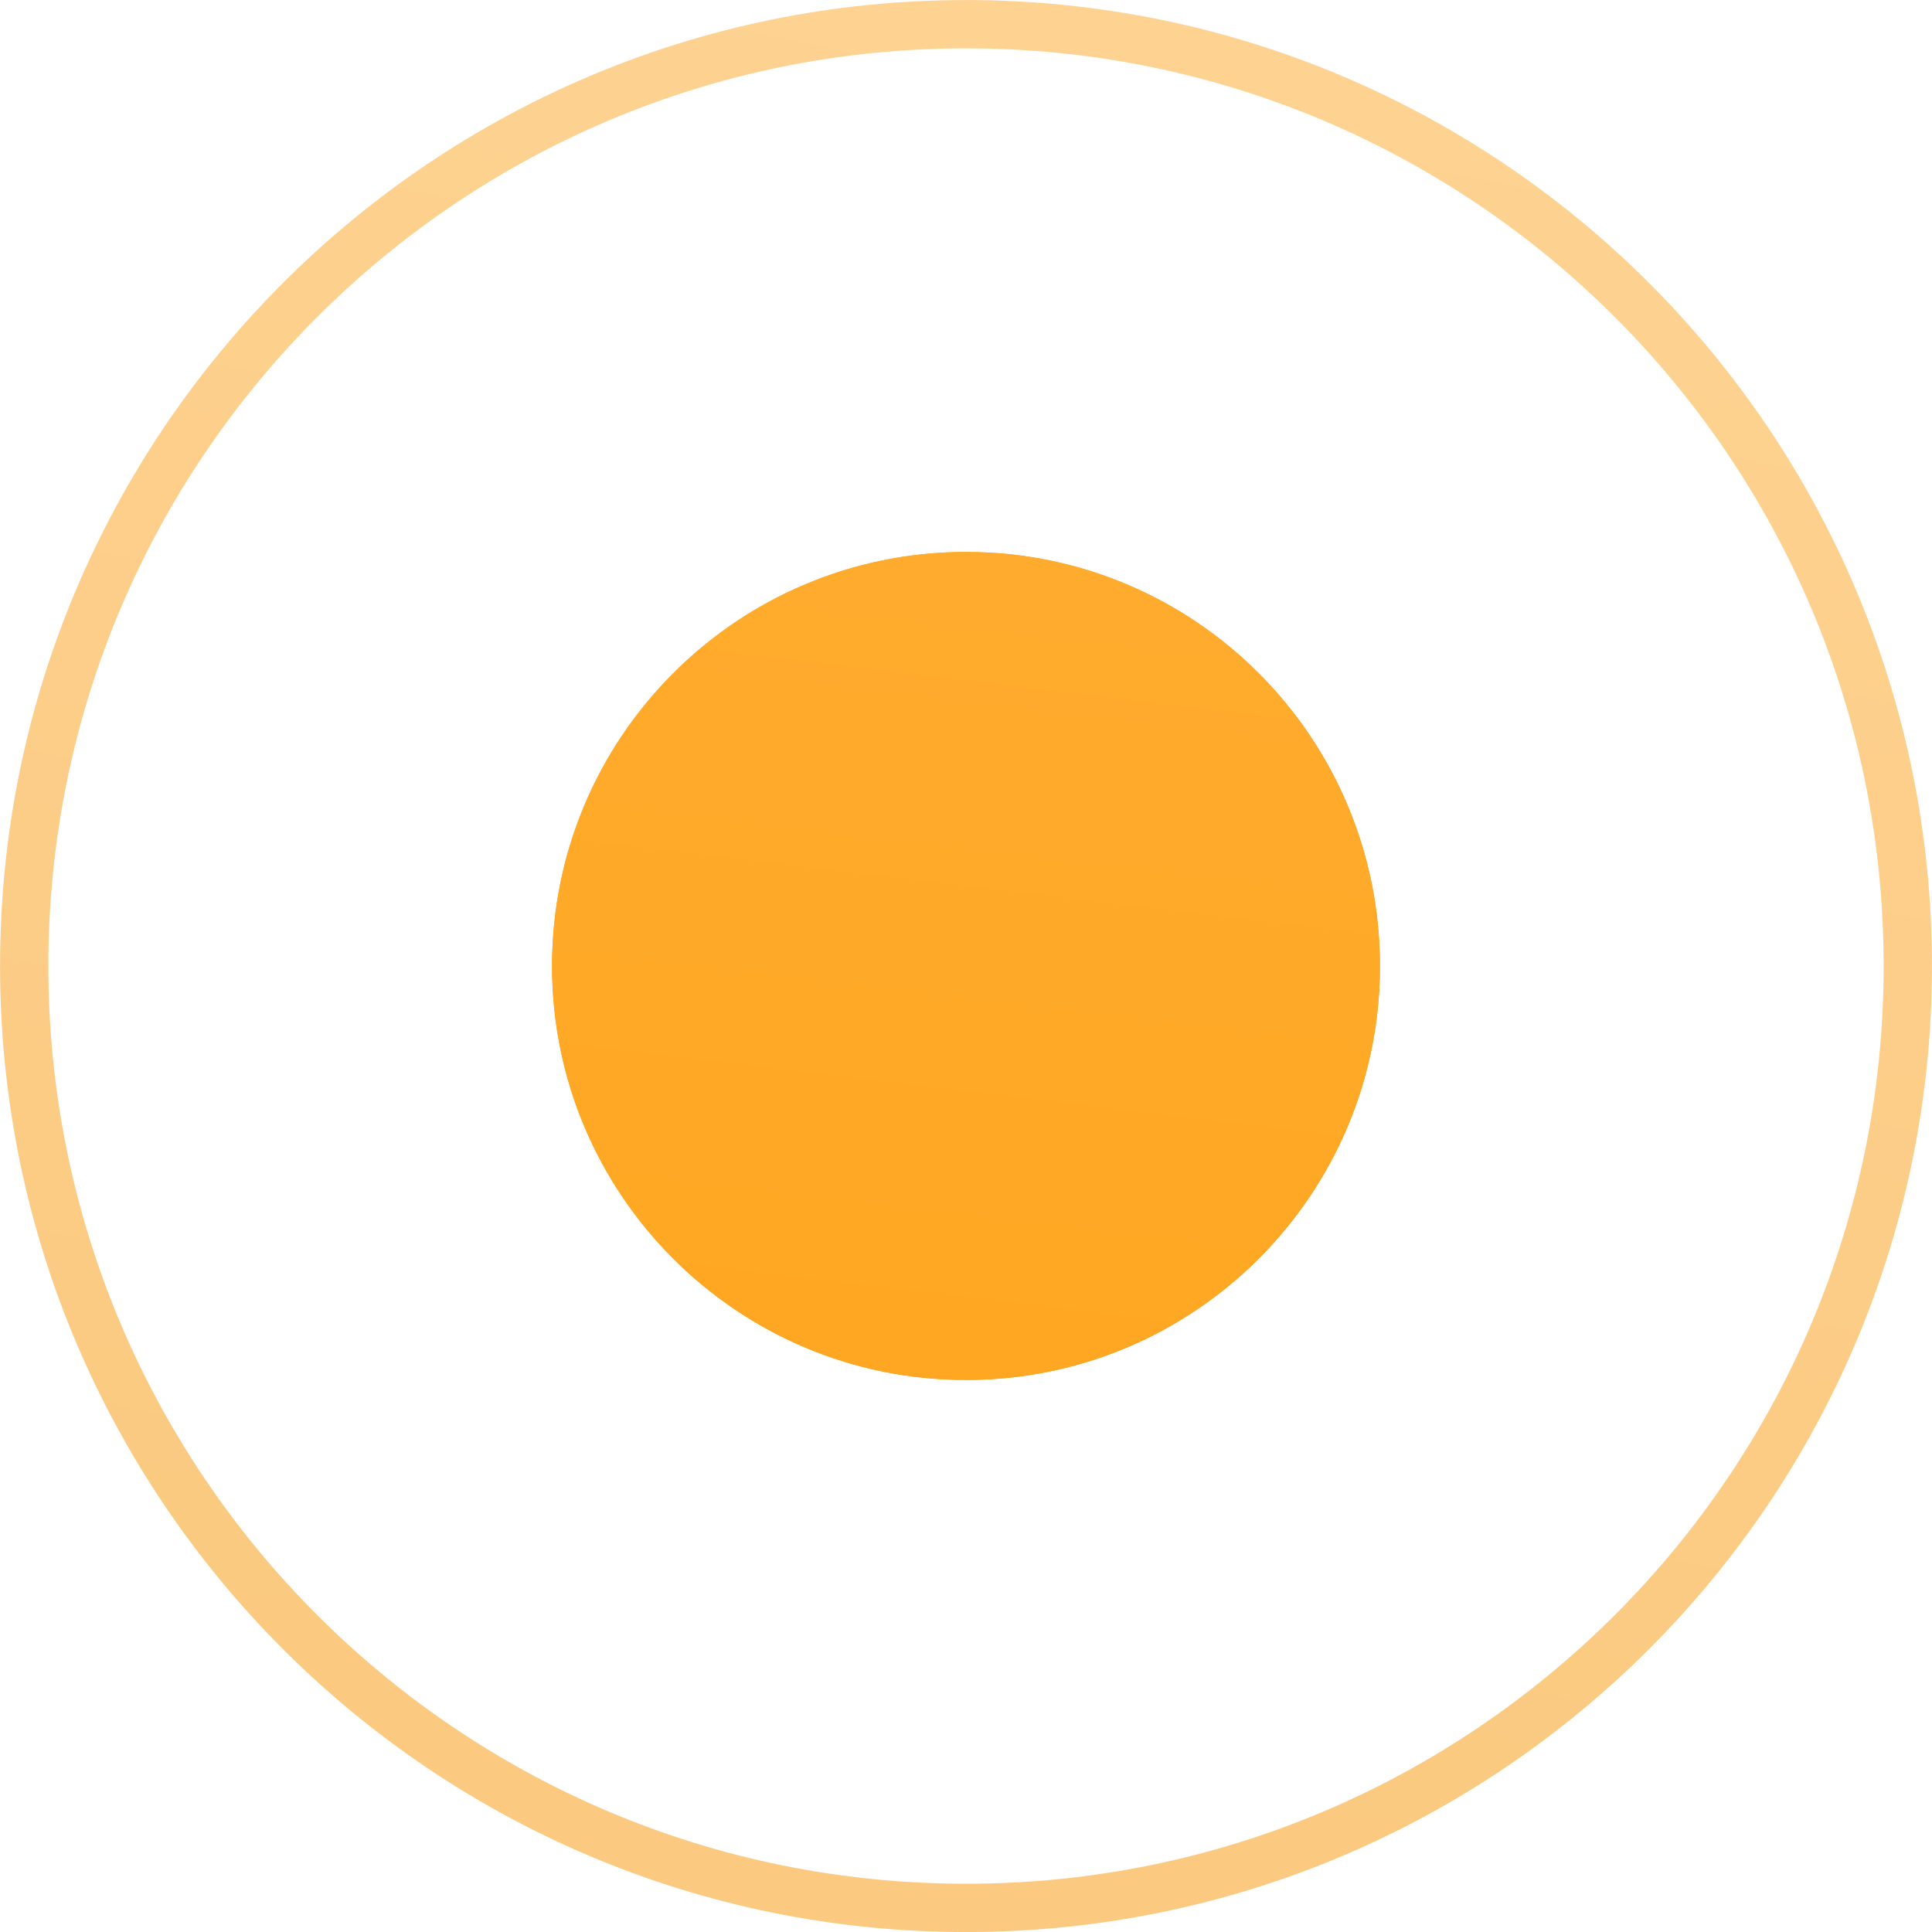 <?xml version="1.0" encoding="UTF-8"?> <svg xmlns="http://www.w3.org/2000/svg" width="19" height="19" viewBox="0 0 19 19" fill="none"> <g clip-path="url(#clip0_113_47)"> <g filter="url(#filter0_f_113_47)"> <path d="M9.5 13.571C11.749 13.571 13.571 11.748 13.571 9.5C13.571 7.251 11.749 5.428 9.5 5.428C7.251 5.428 5.429 7.251 5.429 9.5C5.429 11.748 7.251 13.571 9.5 13.571Z" fill="url(#paint0_linear_113_47)"></path> </g> <g filter="url(#filter1_f_113_47)"> <path d="M9.5 13.571C11.749 13.571 13.571 11.748 13.571 9.5C13.571 7.251 11.749 5.428 9.5 5.428C7.251 5.428 5.429 7.251 5.429 9.5C5.429 11.748 7.251 13.571 9.5 13.571Z" fill="url(#paint1_linear_113_47)"></path> </g> <path opacity="0.5" d="M9.5 18.763C14.616 18.763 18.762 14.616 18.762 9.5C18.762 4.385 14.616 0.238 9.5 0.238C4.384 0.238 0.238 4.385 0.238 9.5C0.238 14.616 4.384 18.763 9.5 18.763Z" stroke="url(#paint2_linear_113_47)" stroke-width="0.475"></path> </g> <defs> <filter id="filter0_f_113_47" x="0.679" y="0.678" width="17.643" height="17.643" filterUnits="userSpaceOnUse" color-interpolation-filters="sRGB"> <feFlood flood-opacity="0" result="BackgroundImageFix"></feFlood> <feBlend mode="normal" in="SourceGraphic" in2="BackgroundImageFix" result="shape"></feBlend> <feGaussianBlur stdDeviation="2.375" result="effect1_foregroundBlur_113_47"></feGaussianBlur> </filter> <filter id="filter1_f_113_47" x="4.479" y="4.478" width="10.043" height="10.043" filterUnits="userSpaceOnUse" color-interpolation-filters="sRGB"> <feFlood flood-opacity="0" result="BackgroundImageFix"></feFlood> <feBlend mode="normal" in="SourceGraphic" in2="BackgroundImageFix" result="shape"></feBlend> <feGaussianBlur stdDeviation="0.475" result="effect1_foregroundBlur_113_47"></feGaussianBlur> </filter> <linearGradient id="paint0_linear_113_47" x1="14.814" y1="4.296" x2="13.63" y2="14.248" gradientUnits="userSpaceOnUse"> <stop stop-color="#FFAC30"></stop> <stop offset="1" stop-color="#FF9900"></stop> </linearGradient> <linearGradient id="paint1_linear_113_47" x1="14.814" y1="4.296" x2="13.63" y2="14.248" gradientUnits="userSpaceOnUse"> <stop stop-color="#FFAC30"></stop> <stop offset="1" stop-color="#FFA722"></stop> </linearGradient> <linearGradient id="paint2_linear_113_47" x1="24" y1="-3.5" x2="19.138" y2="20.579" gradientUnits="userSpaceOnUse"> <stop stop-color="#FFAC30"></stop> <stop offset="1" stop-color="#F89400"></stop> </linearGradient> <clipPath id="clip0_113_47"> <rect width="19" height="19" fill="white"></rect> </clipPath> </defs> </svg> 